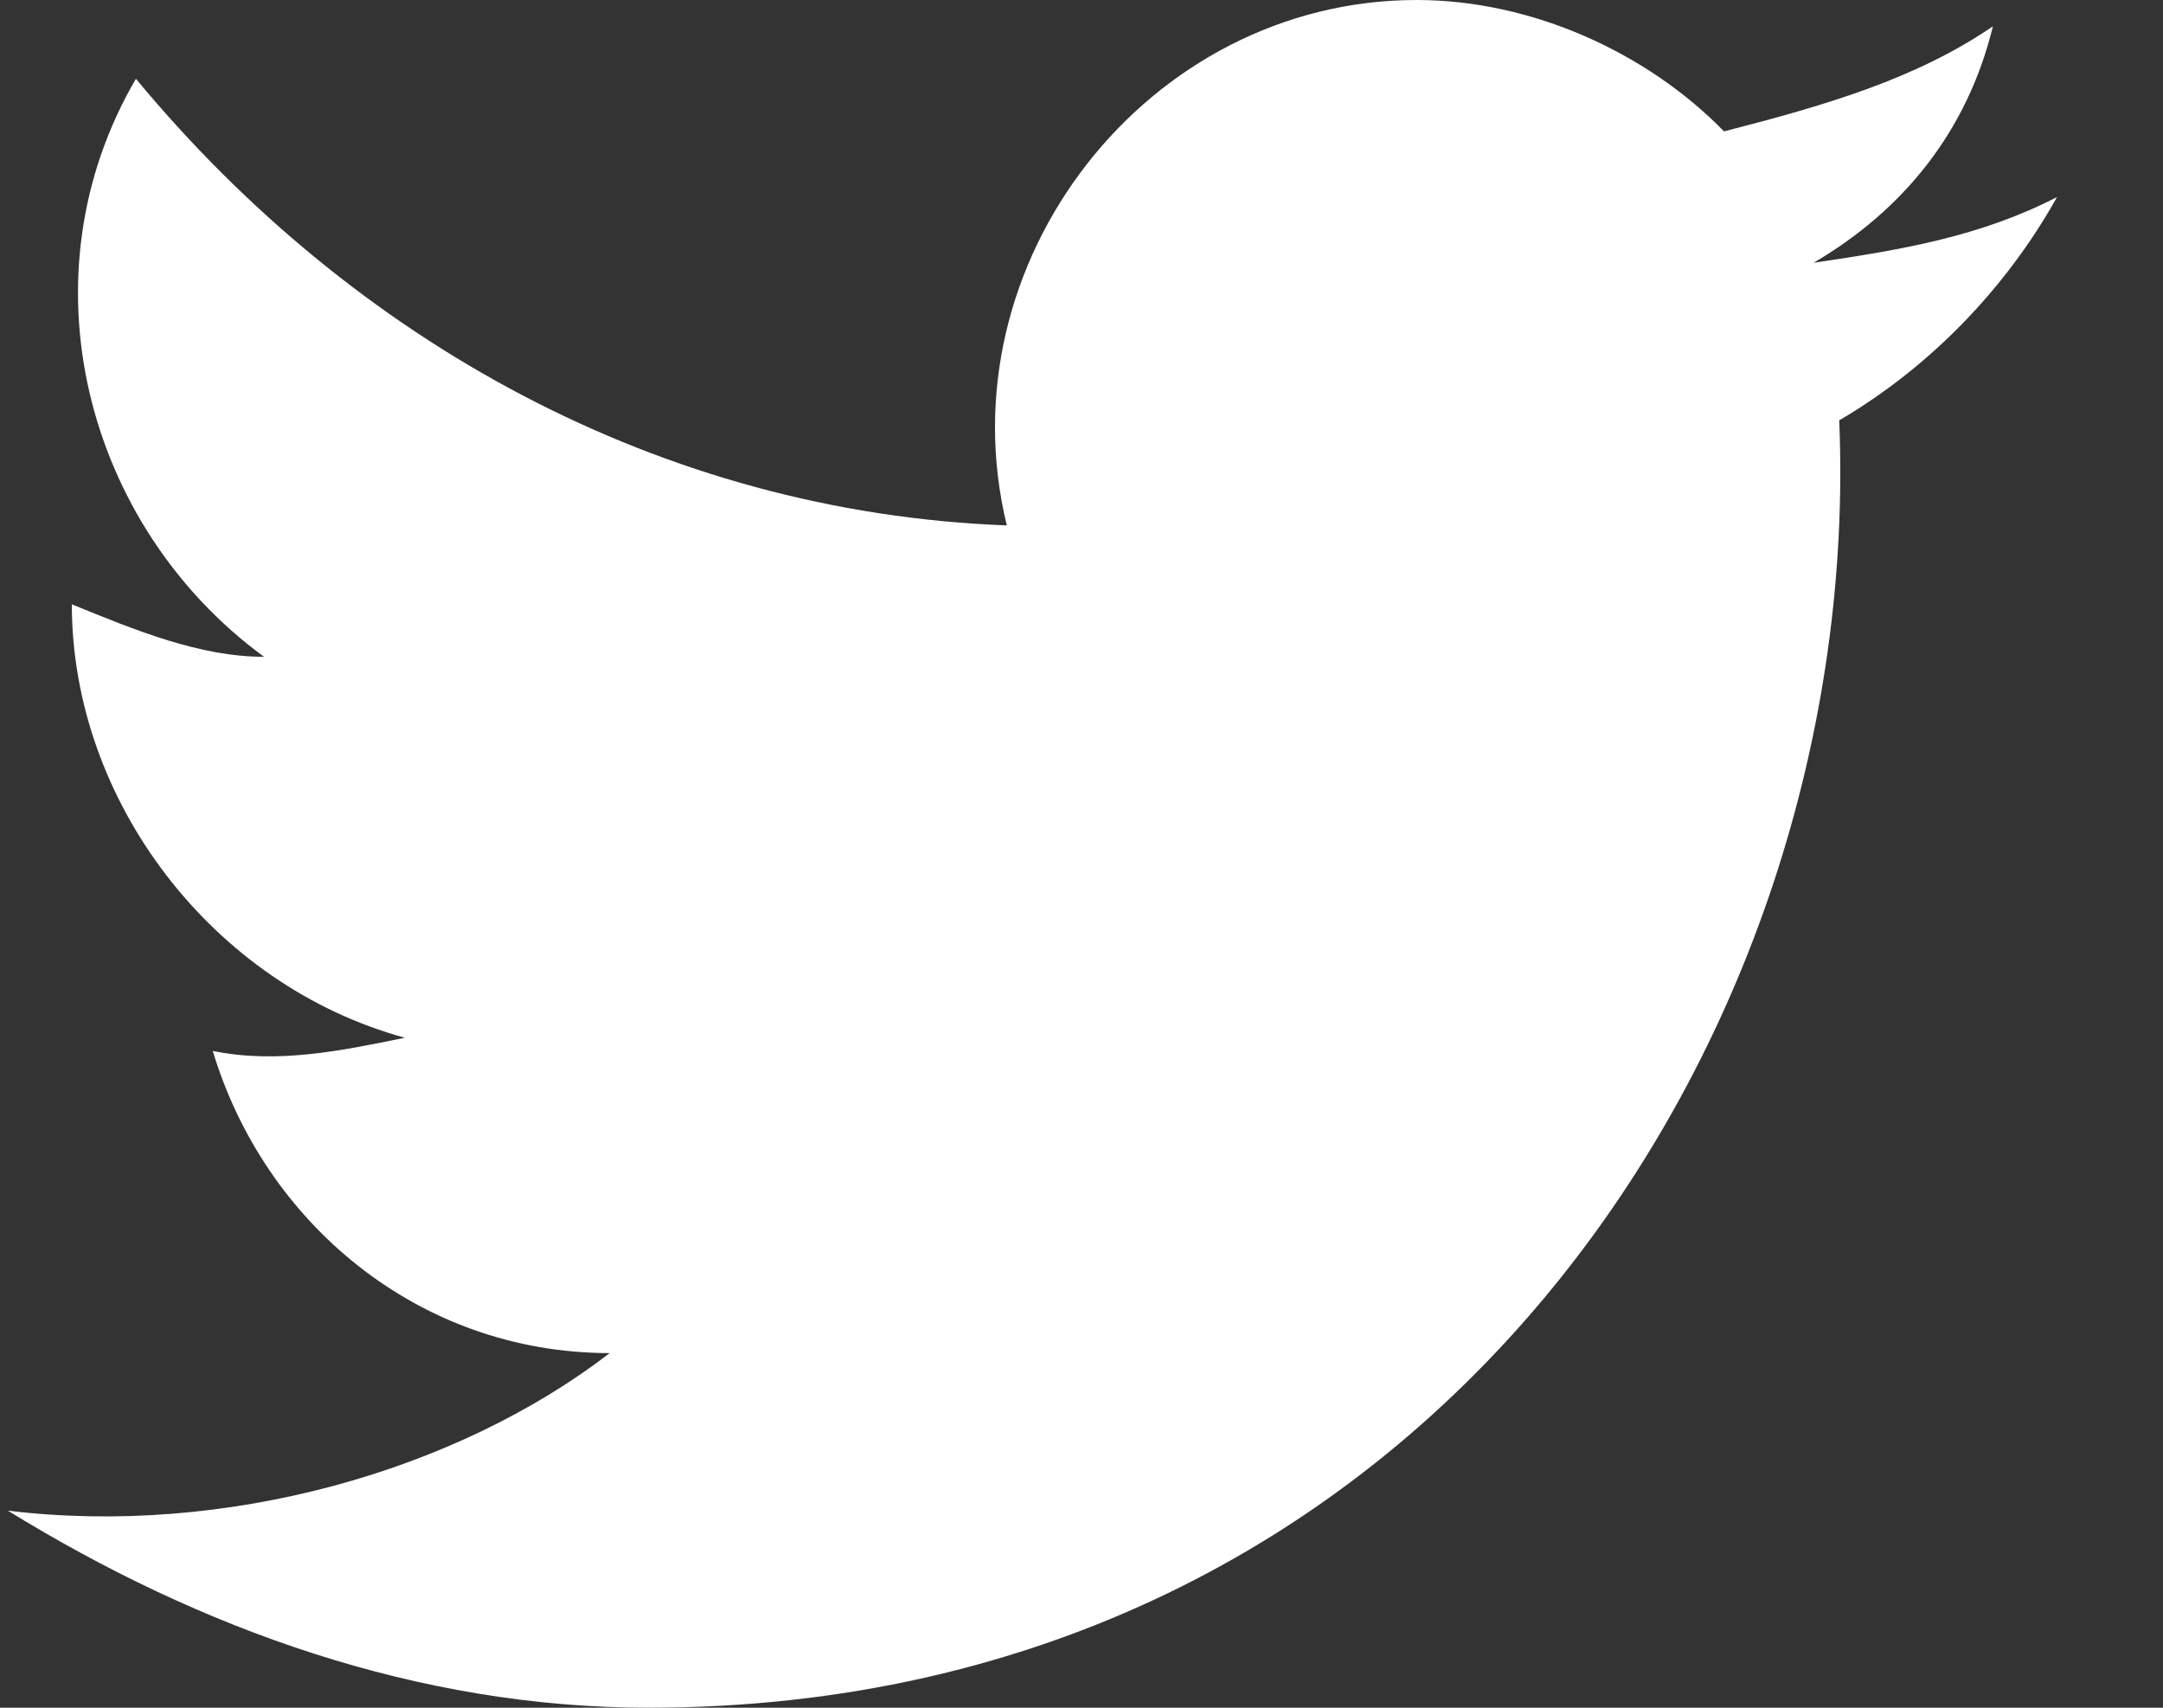 <svg width="19" height="15" viewBox="0 0 19 15" fill="none" xmlns="http://www.w3.org/2000/svg">
<rect x="0" y="0" width="19" height="15" fill="#333333" stroke="none"/>
<path d="M18.069 1.731C17.394 2.077 16.719 2.192 15.931 2.308C16.719 1.846 17.281 1.154 17.506 0.231C16.831 0.692 16.044 0.923 15.144 1.154C14.469 0.462 13.456 0 12.444 0C10.081 0 8.281 2.308 8.844 4.615C5.806 4.5 3.106 3 1.194 0.692C0.181 2.423 0.744 4.615 2.319 5.769C1.756 5.769 1.194 5.538 0.631 5.308C0.631 7.038 1.869 8.654 3.556 9.115C2.994 9.231 2.431 9.346 1.869 9.231C2.319 10.731 3.669 11.885 5.356 11.885C4.006 12.923 1.981 13.5 0.069 13.269C1.756 14.308 3.669 15 5.694 15C12.556 15 16.381 9.115 16.156 3.692C16.944 3.231 17.619 2.538 18.069 1.731Z" fill="white"/>
</svg>
